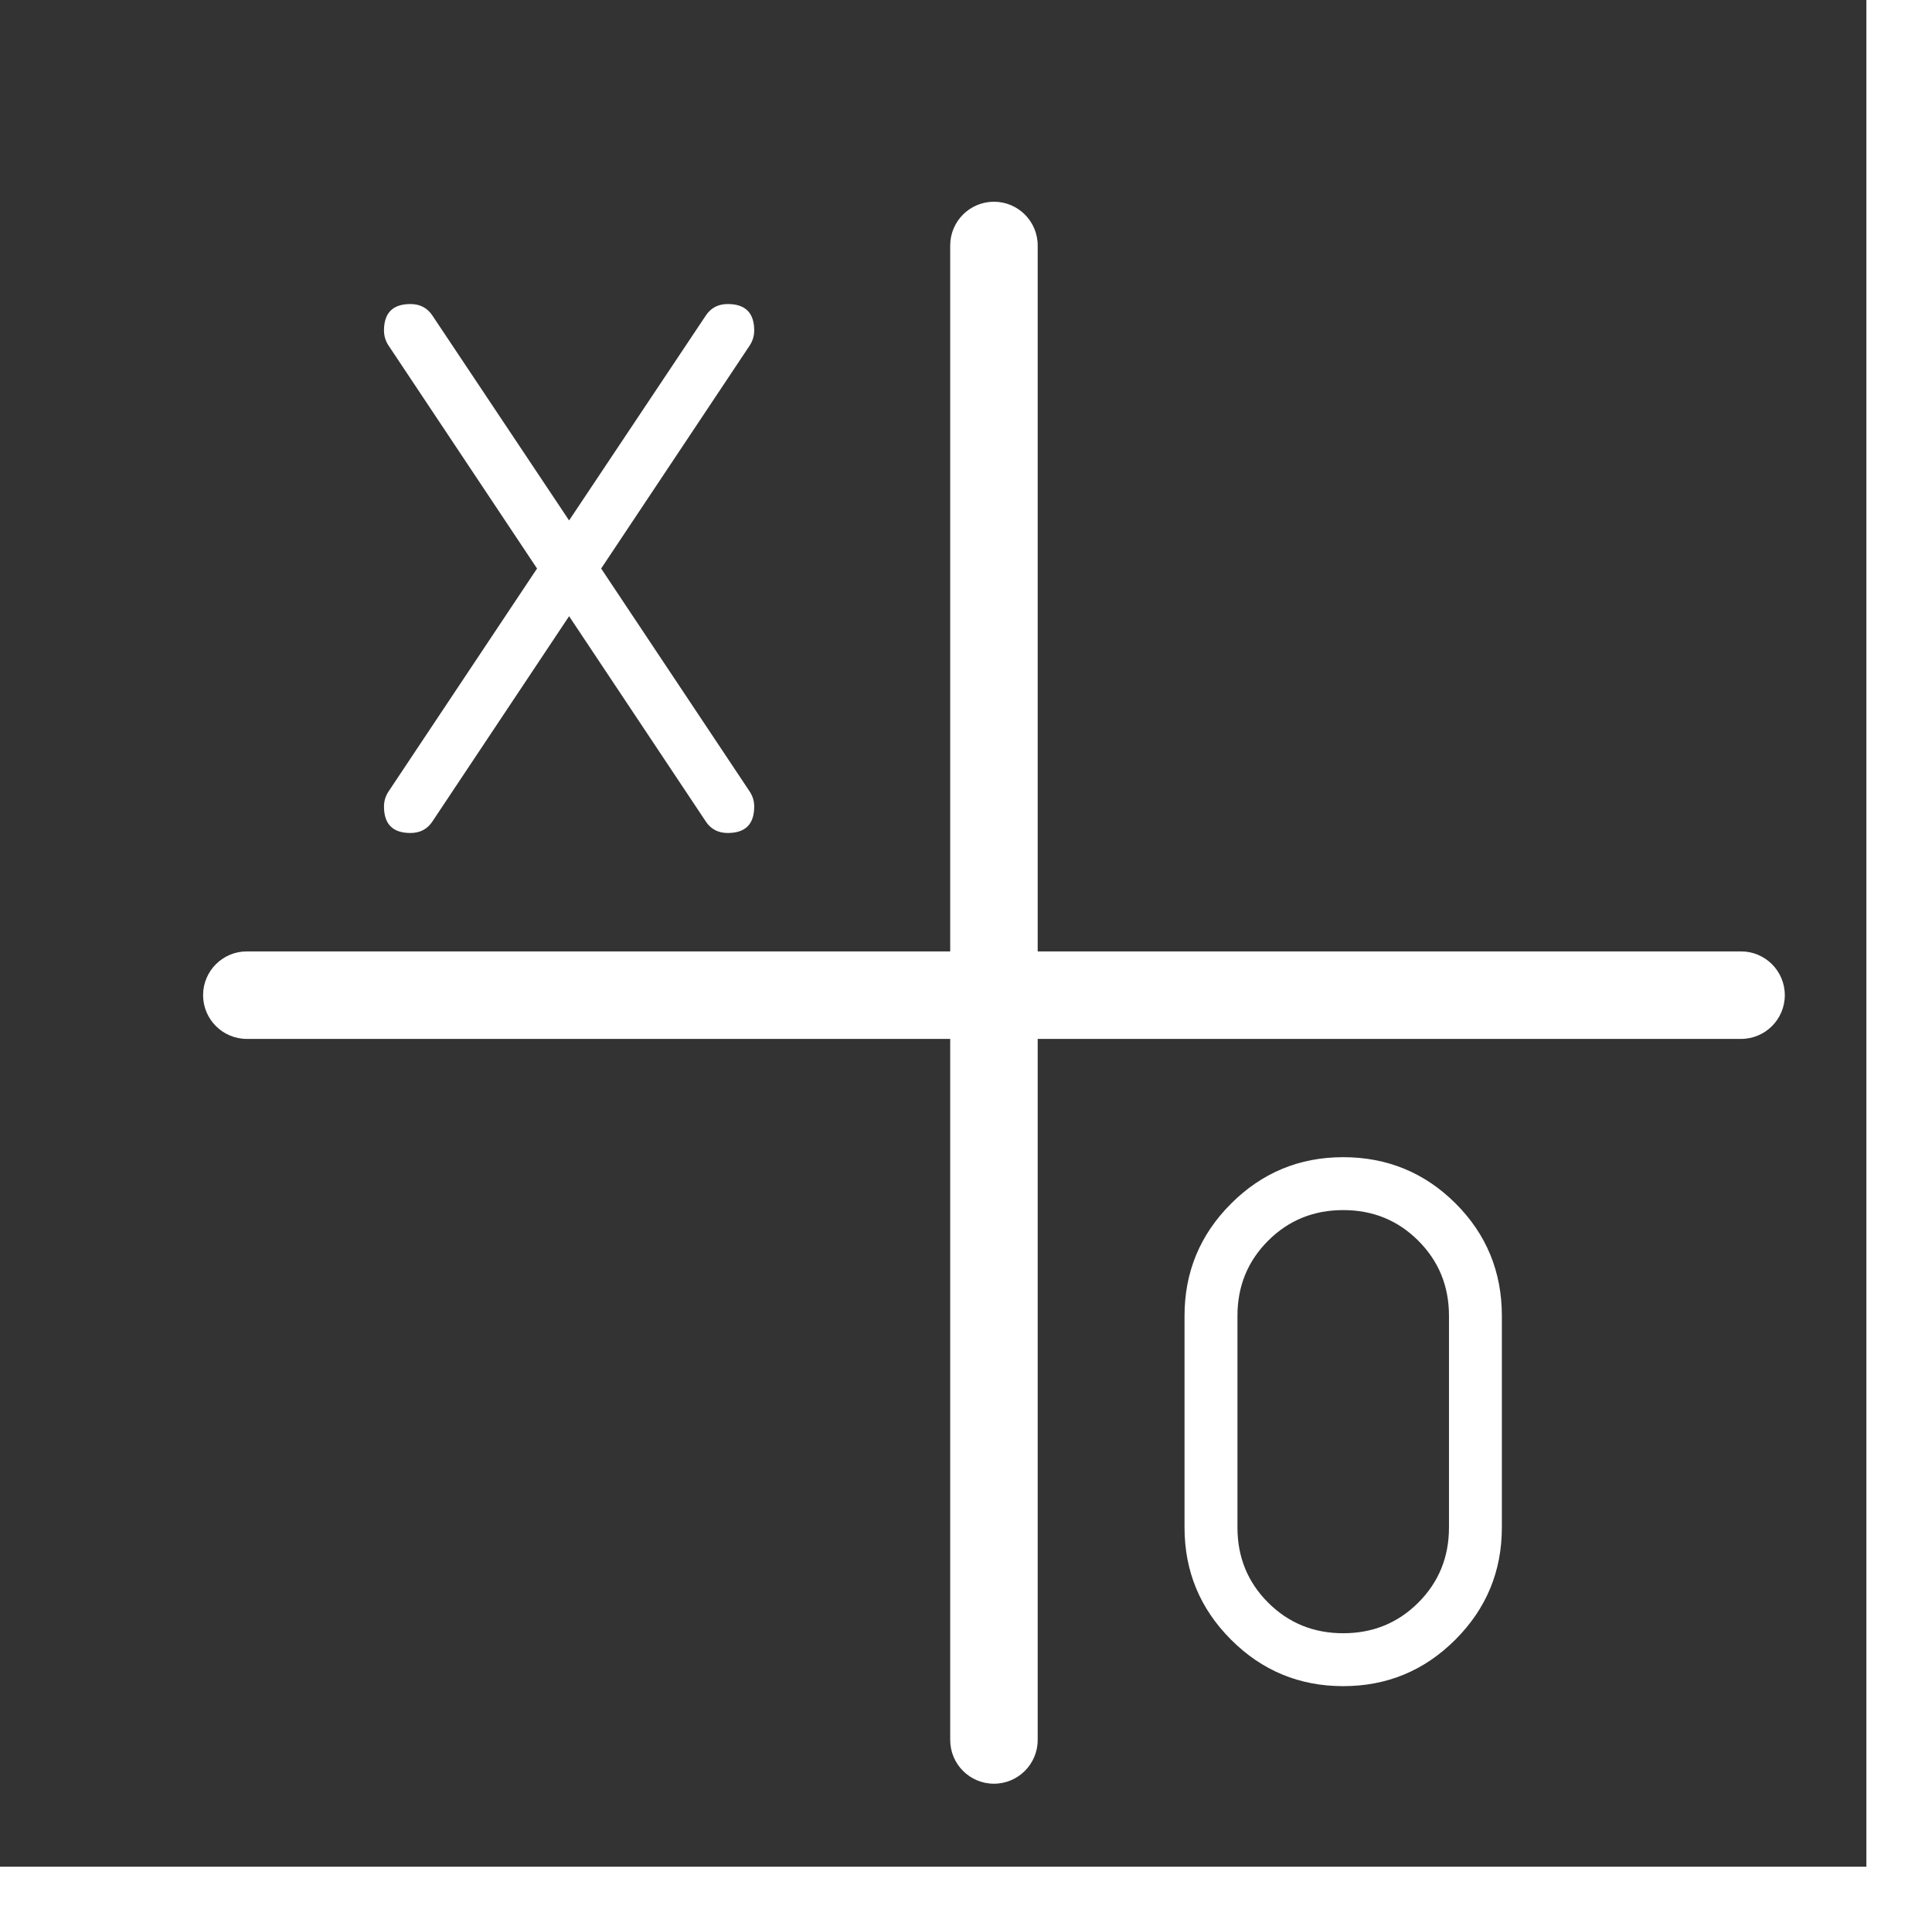 <?xml version="1.0" encoding="UTF-8"?>
<svg id="Layer_1" data-name="Layer 1" xmlns="http://www.w3.org/2000/svg" xmlns:xlink="http://www.w3.org/1999/xlink" viewBox="0 0 795 794">
  <defs>
    <style>
      .cls-1, .cls-2, .cls-3 {
        fill: #fff;
      }

      .cls-2 {
        filter: url(#drop-shadow-3);
      }

      .cls-4 {
        fill: #333;
      }

      .cls-3 {
        filter: url(#drop-shadow-1);
      }

      .cls-5 {
        filter: url(#drop-shadow-2);
      }
    </style>
    <filter id="drop-shadow-1" filterUnits="userSpaceOnUse">
      <feOffset dx="25" dy="25"/>
      <feGaussianBlur result="blur" stdDeviation="20"/>
      <feFlood flood-color="#000" flood-opacity="1"/>
      <feComposite in2="blur" operator="in"/>
      <feComposite in="SourceGraphic"/>
    </filter>
    <filter id="drop-shadow-2" filterUnits="userSpaceOnUse">
      <feOffset dx="25" dy="25"/>
      <feGaussianBlur result="blur-2" stdDeviation="20"/>
      <feFlood flood-color="#000" flood-opacity="1"/>
      <feComposite in2="blur-2" operator="in"/>
      <feComposite in="SourceGraphic"/>
    </filter>
    <filter id="drop-shadow-3" filterUnits="userSpaceOnUse">
      <feOffset dx="25" dy="25"/>
      <feGaussianBlur result="blur-3" stdDeviation="20"/>
      <feFlood flood-color="#000" flood-opacity="1"/>
      <feComposite in2="blur-3" operator="in"/>
      <feComposite in="SourceGraphic"/>
    </filter>
  </defs>
  <rect class="cls-4" width="768" height="768"/>
  <path class="cls-3" d="m691.43,366.43h-289.43V76c0-9.94-8.06-18-18-18s-18,8.06-18,18v290.43H76.57c-9.94,0-18,8.06-18,18s8.06,18,18,18h289.43v288.43c0,9.94,8.06,18,18,18s18-8.06,18-18v-288.43h289.43c9.94,0,18-8.06,18-18s-8.06-18-18-18Z"/>
  <g class="cls-5">
    <path class="cls-1" d="m593,603.43c0,18.03-6.38,33.41-19.13,46.16s-28.14,19.13-46.16,19.13-33.41-6.37-46.16-19.13c-12.75-12.75-19.13-28.14-19.13-46.16v-87.05c0-18.03,6.37-33.41,19.13-46.16,12.75-12.75,28.14-19.13,46.16-19.13s33.55,6.35,46.25,19.04,19.04,28.11,19.04,46.25v87.05Zm-21.76,0v-87.05c0-12.2-4.2-22.5-12.61-30.91s-18.71-12.61-30.91-12.61-22.5,4.2-30.91,12.61c-8.41,8.41-12.61,18.71-12.61,30.91v87.05c0,12.2,4.2,22.5,12.61,30.91,8.41,8.41,18.71,12.61,30.91,12.61s22.5-4.2,30.91-12.61,12.61-18.71,12.61-30.91Z"/>
  </g>
  <path class="cls-2" d="m222.37,208.9l61.17,91.83c1.21,1.87,1.81,3.9,1.81,6.1,0,7.25-3.63,10.88-10.88,10.88-3.96,0-6.98-1.59-9.07-4.78l-56.22-84.41-56.22,84.41c-2.09,3.19-5.11,4.78-9.07,4.78-7.25,0-10.88-3.63-10.88-10.88,0-2.2.6-4.23,1.81-6.1l61.17-91.83-61.17-91.83c-1.21-1.87-1.81-3.9-1.81-6.1,0-7.25,3.63-10.88,10.88-10.88,3.96,0,6.98,1.59,9.07,4.78l56.22,84.25,56.22-84.25c2.09-3.19,5.11-4.78,9.07-4.78,7.25,0,10.88,3.63,10.88,10.88,0,2.2-.61,4.23-1.81,6.1l-61.17,91.83Z"/>
</svg>